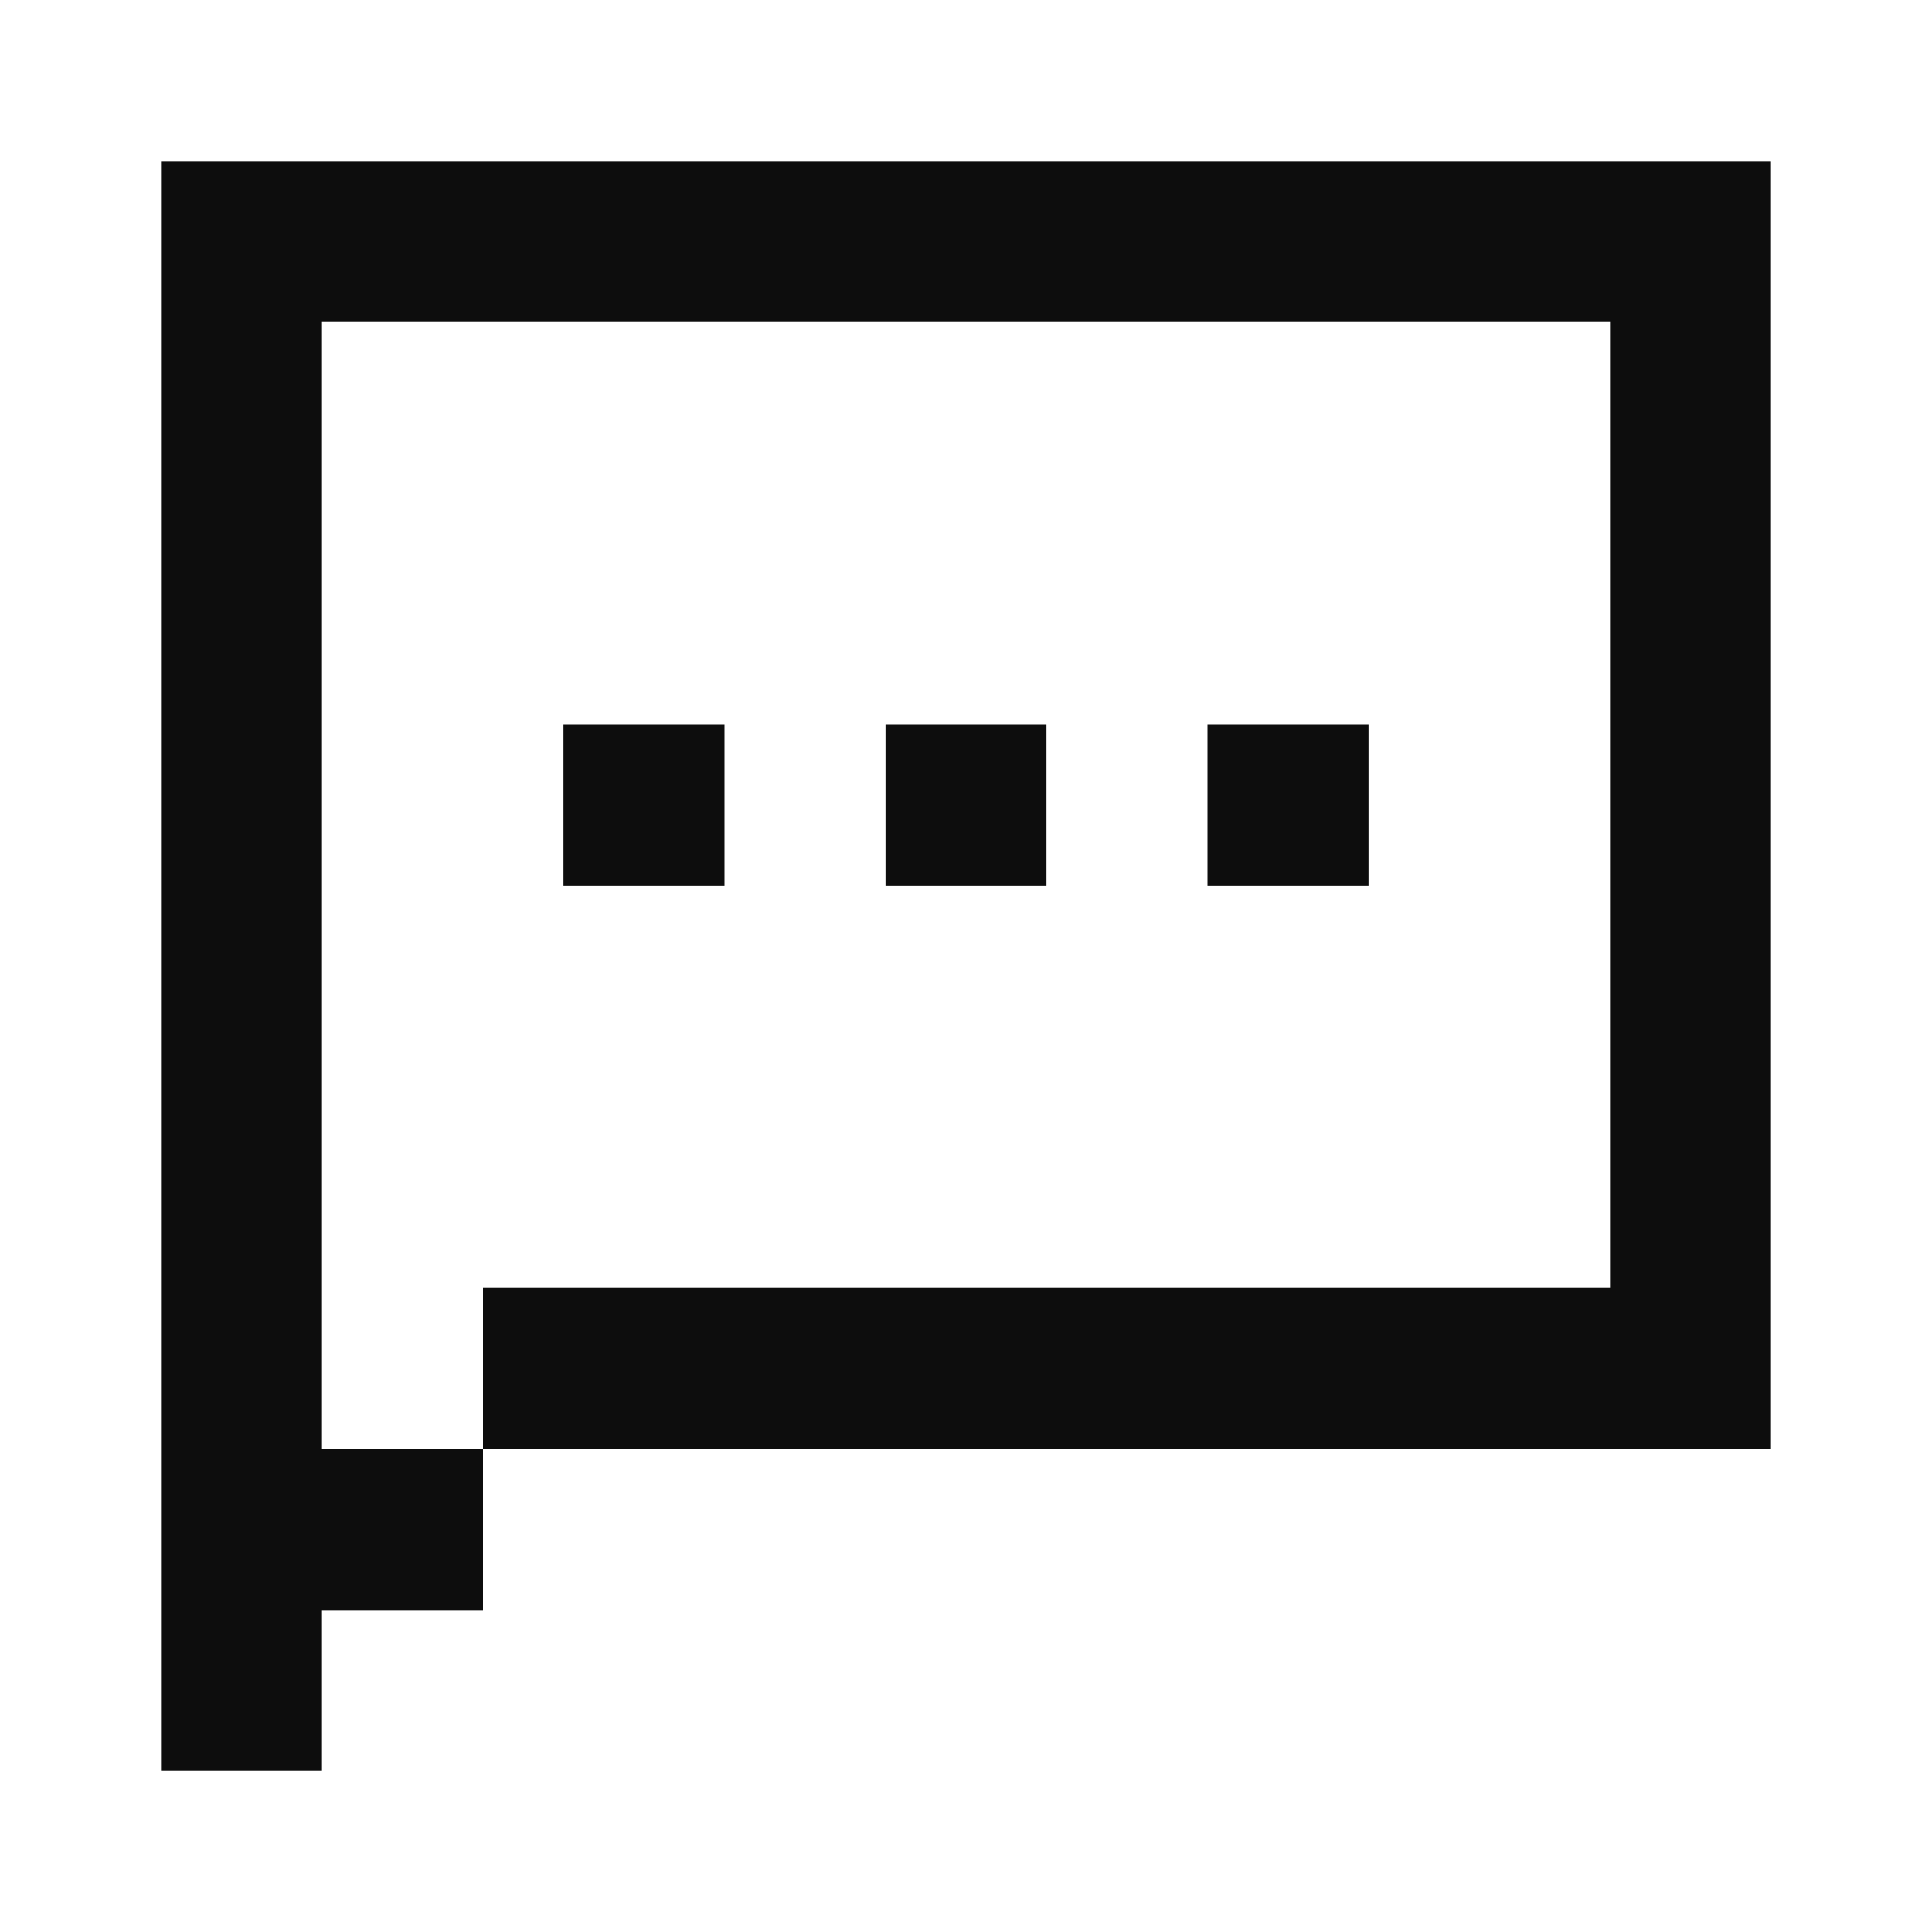 <svg width="38" height="38" viewBox="0 0 38 38" fill="none" xmlns="http://www.w3.org/2000/svg">
<path d="M6.333 3.167H34.833V28.5H9.5V31.667H6.333V28.5H9.5V25.334H31.667V6.334H6.333V34.834H3.167V3.167H6.333ZM14.25 14.25H11.083V17.417H14.25V14.25ZM17.417 14.25H20.583V17.417H17.417V14.25ZM26.917 14.25H23.75V17.417H26.917V14.25Z" fill="#0D0D0D"/>
</svg>
